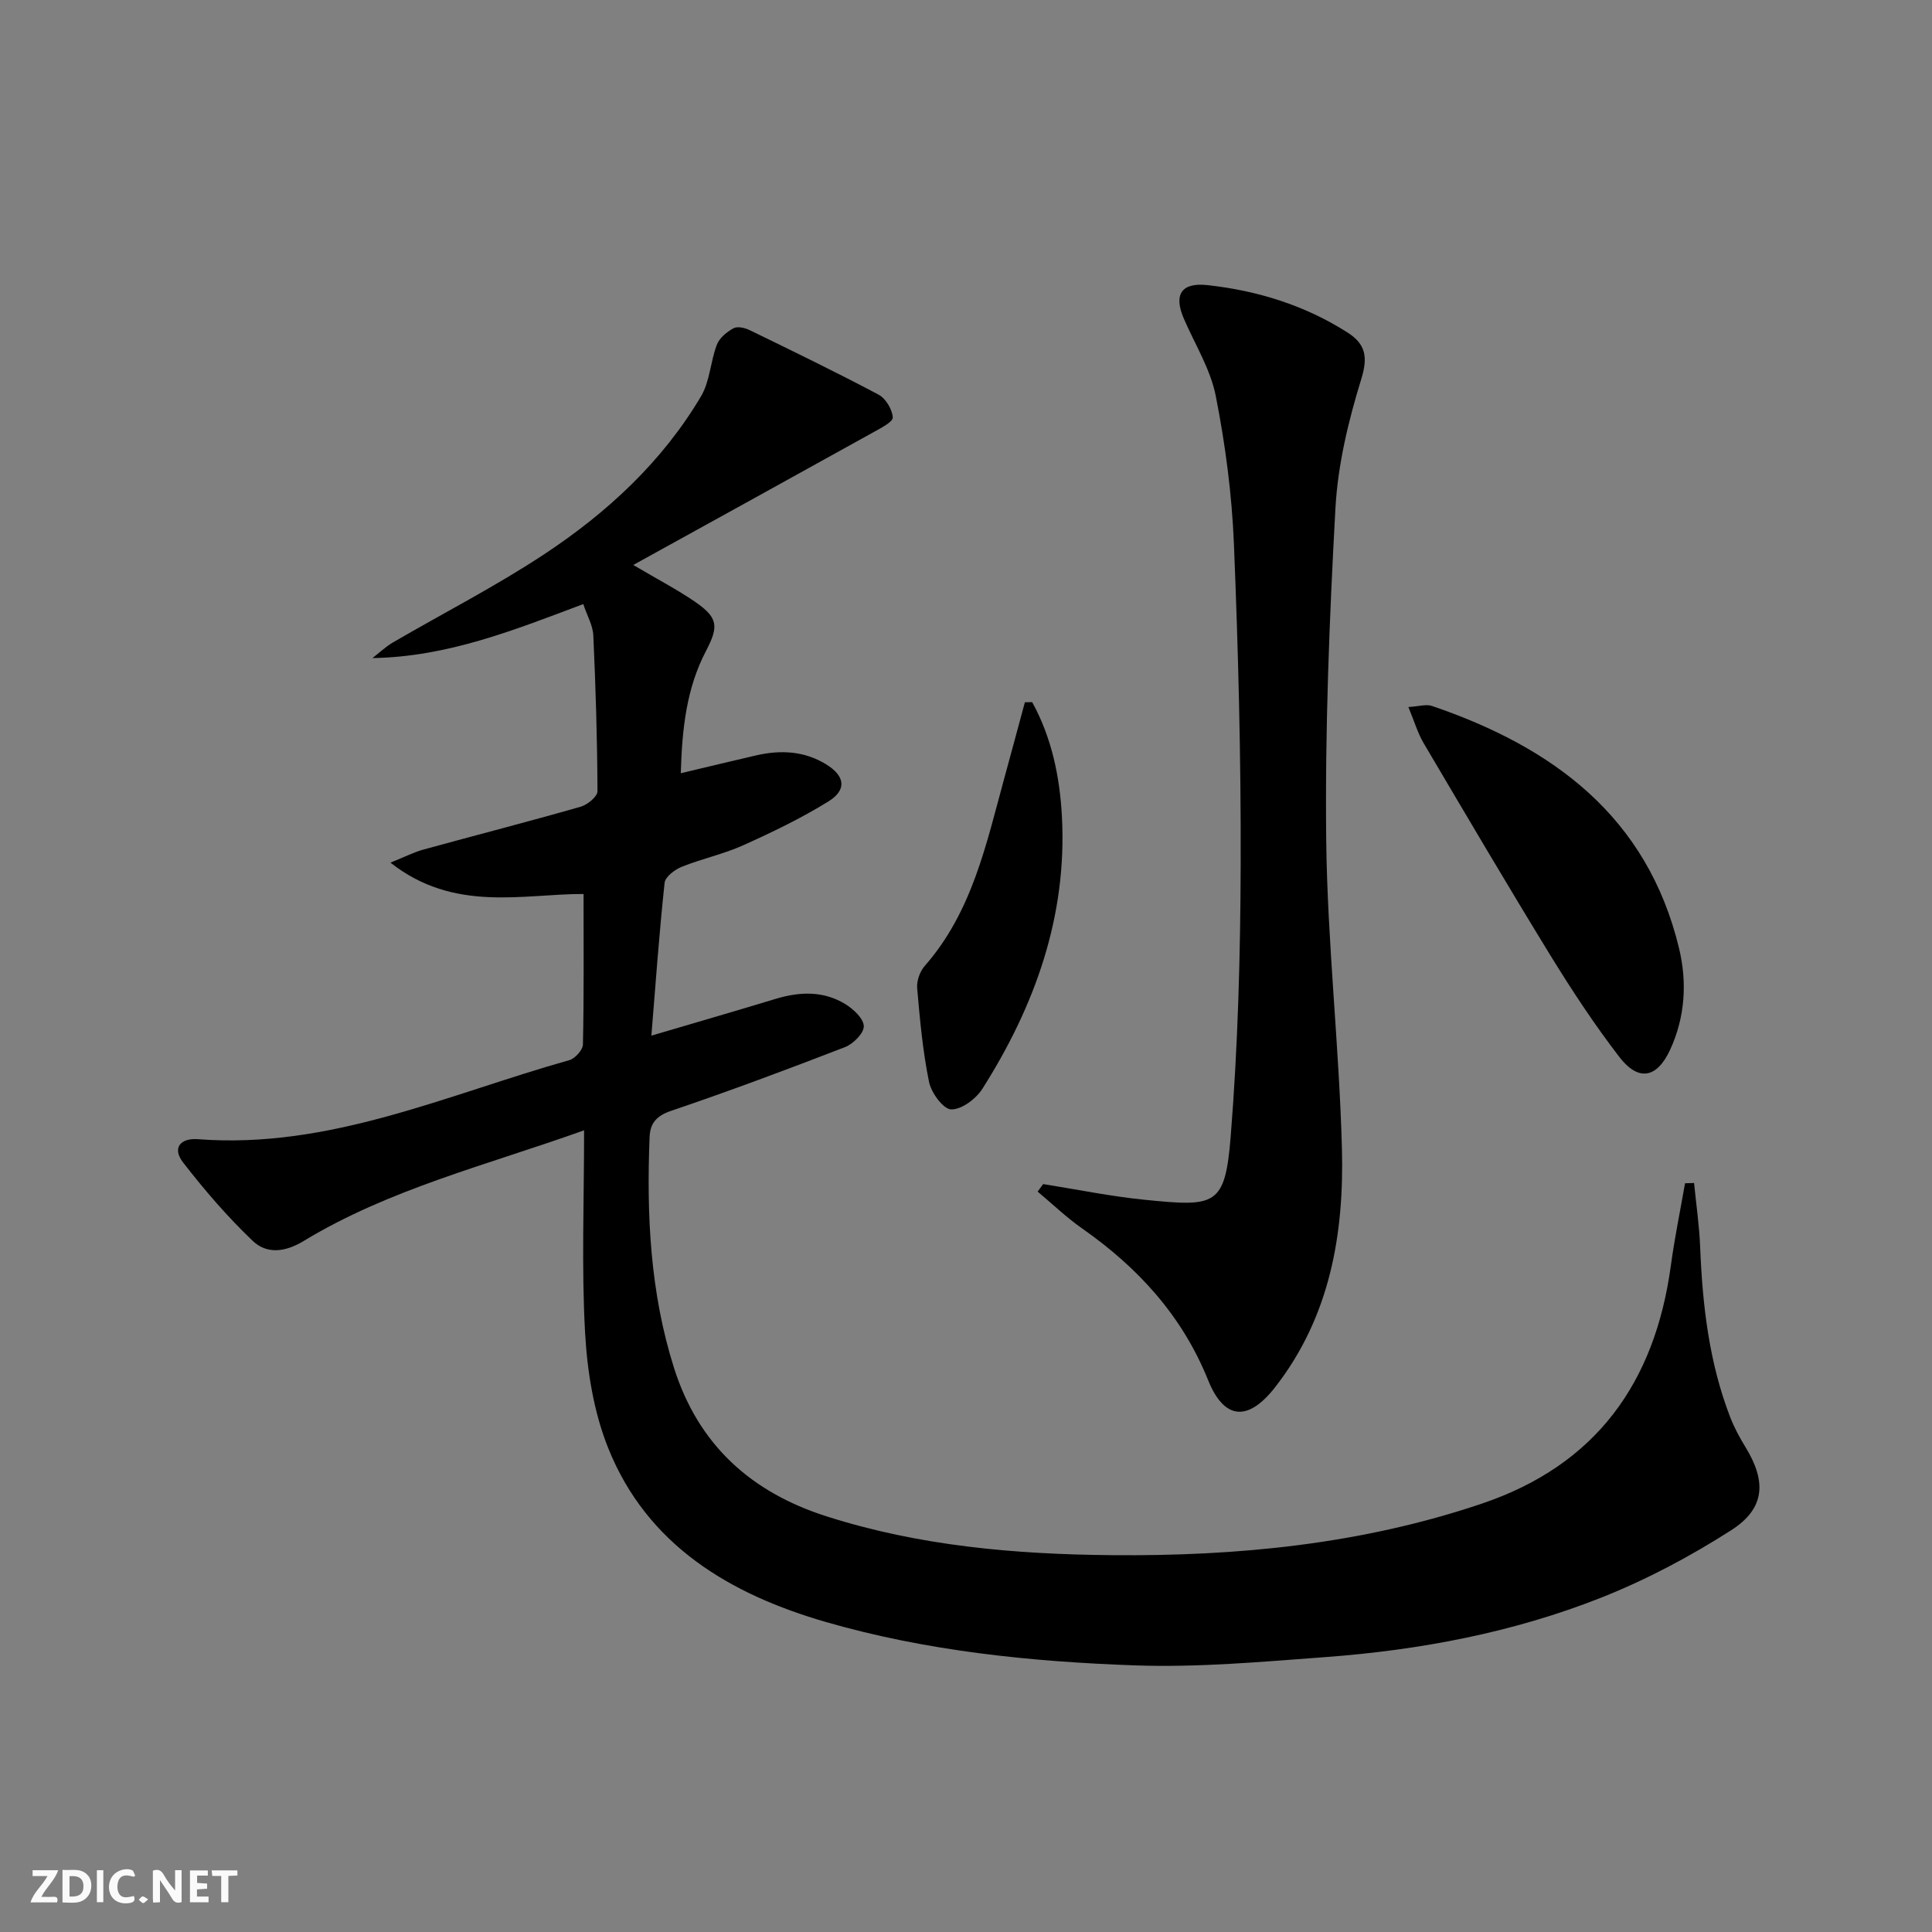 <svg enable-background="new 0 0 400 400" viewBox="0 0 400 400" xmlns="http://www.w3.org/2000/svg"><rect x="0" y="0" width="400" height="400" fill="#808080" stroke="none"/><g fill="#fbfafa"><path d="m37.59 393.81c-.92.31-1.52.05-2-.78-.7-1.2-1.52-2.34-2.47-3.78v4.59c-.55.03-.95.05-1.41.07-.03-.37-.06-.64-.06-.91 0-1.91 0-3.81 0-5.7 1.13-.41 1.77-.03 2.29.91.62 1.11 1.38 2.14 2.31 3.19v-4.2h1.35v6.61z"/><path d="m12.94 393.88v-6.75c1.9.19 3.93-.54 5.37 1.29.8 1.01.78 2.88.03 3.97-1.37 1.97-3.4 1.51-5.4 1.49m1.45-1.22c2.04.12 2.92-.58 2.89-2.21-.03-1.51-.98-2.19-2.89-2z"/><path d="m11.81 393.87h-5.49c.68-2.18 2.47-3.48 3.51-5.45h-3.08v-1.21h5.29c-.71 2.13-2.44 3.48-3.47 5.51.86 0 1.63.04 2.39-.01.79-.05 1.14.21.85 1.16"/><path d="m39.33 393.86v-6.61h3.7v1.07h-2.22v1.52c.68.04 1.34.09 2.07.13v1.07c-.72.05-1.38.09-2.1.14v1.48h2.4v1.19h-3.85z"/><path d="m27.71 388.56c-1.15-.3-2.46-.61-3.1.64-.37.73-.41 1.93-.06 2.67.63 1.35 1.99.93 3.17.68.35.94-.01 1.32-.93 1.46-1.62.25-3.05-.27-3.76-1.48-.73-1.25-.6-3.03.31-4.17.88-1.11 2.71-1.7 4-1.16.32.13.44.74.65 1.12-.1.08-.19.16-.28.24"/><path d="m49.15 387.24v1.07c-.59.02-1.17.05-1.87.08v5.44h-1.48v-5.44h-1.85c-.05-.4-.08-.73-.13-1.15z"/><path d="m20.06 387.21h1.33v6.62h-1.33z"/><path d="m30.68 393.25c-.49.38-.8.79-1.05.76-.32-.05-.6-.45-.9-.7.26-.24.51-.64.8-.67.29-.04.62.3 1.15.61"/></g><path d="m120.93 234.02c-20.24 7.24-40.31 12.15-58.07 22.92-3.84 2.33-7.63 2.75-10.55-.04-5.22-4.98-9.98-10.51-14.4-16.22-2.3-2.96-.63-5.11 3.12-4.82 27.22 2.08 51.59-9.26 76.85-16.37 1.19-.34 2.79-2.12 2.81-3.25.22-10.13.13-20.27.13-31.15-12.49-.04-26.78 3.93-39.98-6.49 3-1.21 4.83-2.15 6.77-2.69 10.87-2.99 21.78-5.79 32.62-8.89 1.4-.4 3.47-2.1 3.47-3.2-.04-10.76-.37-21.51-.86-32.26-.09-2.06-1.27-4.06-2.08-6.49-14.2 5.33-28.02 10.92-43.65 11.18 1.4-1.08 2.7-2.33 4.21-3.22 10.47-6.1 21.31-11.64 31.4-18.31 12.99-8.59 24.4-19.12 32.43-32.69 1.84-3.11 1.94-7.2 3.27-10.67.54-1.4 2.07-2.65 3.45-3.4.82-.45 2.38-.08 3.36.4 8.94 4.35 17.89 8.69 26.67 13.35 1.48.78 2.82 3.04 2.94 4.7.07.92-2.43 2.2-3.94 3.04-16.24 9.02-32.51 17.98-49.79 27.52 5.2 3.07 9.1 5.1 12.7 7.56 4.9 3.35 5.03 5.14 2.34 10.28-4.02 7.69-4.94 16.08-5.2 25.28 5.49-1.3 10.55-2.54 15.62-3.7 5.03-1.15 9.94-.93 14.46 1.85 3.93 2.41 4.36 5.29.47 7.7-5.62 3.47-11.63 6.37-17.66 9.08-4.07 1.83-8.54 2.77-12.69 4.44-1.44.58-3.42 2.07-3.55 3.31-1.1 10.22-1.83 20.48-2.74 31.65 9.03-2.67 17.39-5.08 25.71-7.61 4.98-1.51 9.9-1.7 14.43 1.07 1.68 1.03 3.8 2.99 3.84 4.58.04 1.44-2.18 3.67-3.88 4.33-11.91 4.61-23.88 9.08-35.97 13.18-3.07 1.04-4.38 2.55-4.5 5.46-.64 16.18.12 32.23 5.07 47.82 5.03 15.84 15.88 25.69 31.56 30.69 19.22 6.14 39.03 7.86 59.03 8.04 26.05.24 51.74-2.26 76.62-10.66 23.73-8.01 35.88-25.1 39.17-49.34.77-5.69 1.94-11.33 2.93-17 .62-.02 1.24-.03 1.87-.05.43 4.43 1.09 8.84 1.26 13.28.48 12.01 1.84 23.85 6.2 35.15.83 2.16 1.95 4.23 3.16 6.21 4.4 7.16 4.11 12.74-2.94 17.25-8.47 5.42-17.51 10.23-26.85 13.93-18.32 7.26-37.62 10.89-57.24 12.34-13.09.97-26.25 2.17-39.33 1.71-21.59-.76-43.2-2.97-64-8.98-19.73-5.7-37.02-15.81-45.11-36.09-2.95-7.39-4.3-15.73-4.75-23.73-.76-13.56-.21-27.2-.21-41.98z" fill="#000001"/><path d="m215.98 245.15c7 1.11 13.97 2.55 21.01 3.25 14.65 1.47 16.65 1.38 17.81-13.09 1.5-18.71 2.01-37.54 2.07-56.32.07-22.13-.5-44.28-1.4-66.4-.42-10.23-1.77-20.51-3.75-30.57-1.09-5.57-4.32-10.72-6.62-16.05-2.14-4.95-.55-7.53 4.87-6.94 10.34 1.13 20.15 4.16 29 9.8 3.7 2.36 4.31 4.97 2.87 9.64-2.67 8.65-4.85 17.72-5.35 26.71-1.26 22.91-2.17 45.89-1.91 68.83.25 21.25 2.68 42.47 3.25 63.73.48 17.71-2.46 34.87-13.81 49.44-5.6 7.2-10.56 6.84-13.89-1.43-5.37-13.33-14.5-23.3-26.07-31.4-3.26-2.28-6.16-5.08-9.23-7.64.39-.51.77-1.03 1.15-1.56z" fill="#000001"/><path d="m291.59 146.38c2.15-.12 3.68-.63 4.89-.22 25.06 8.54 44.58 22.9 51.15 50.18 1.69 7.02 1.27 14.23-1.84 20.98-2.72 5.89-6.53 6.68-10.51 1.53-5.15-6.69-9.82-13.79-14.25-20.99-8.93-14.56-17.6-29.29-26.28-44-1.22-2.06-1.9-4.44-3.16-7.48z" fill="#000001"/><path d="m213.7 145.37c4.06 7.35 5.73 15.54 6.16 23.72 1.09 20.59-5.58 39.19-16.48 56.35-1.32 2.08-4.31 4.31-6.46 4.25-1.63-.05-4.11-3.44-4.57-5.67-1.3-6.38-1.9-12.92-2.46-19.43-.13-1.5.56-3.47 1.57-4.61 9.84-11.2 12.74-25.28 16.51-39.01 1.43-5.19 2.81-10.38 4.22-15.57.51-.01 1.01-.02 1.51-.03z" fill="#000001"/></svg>
